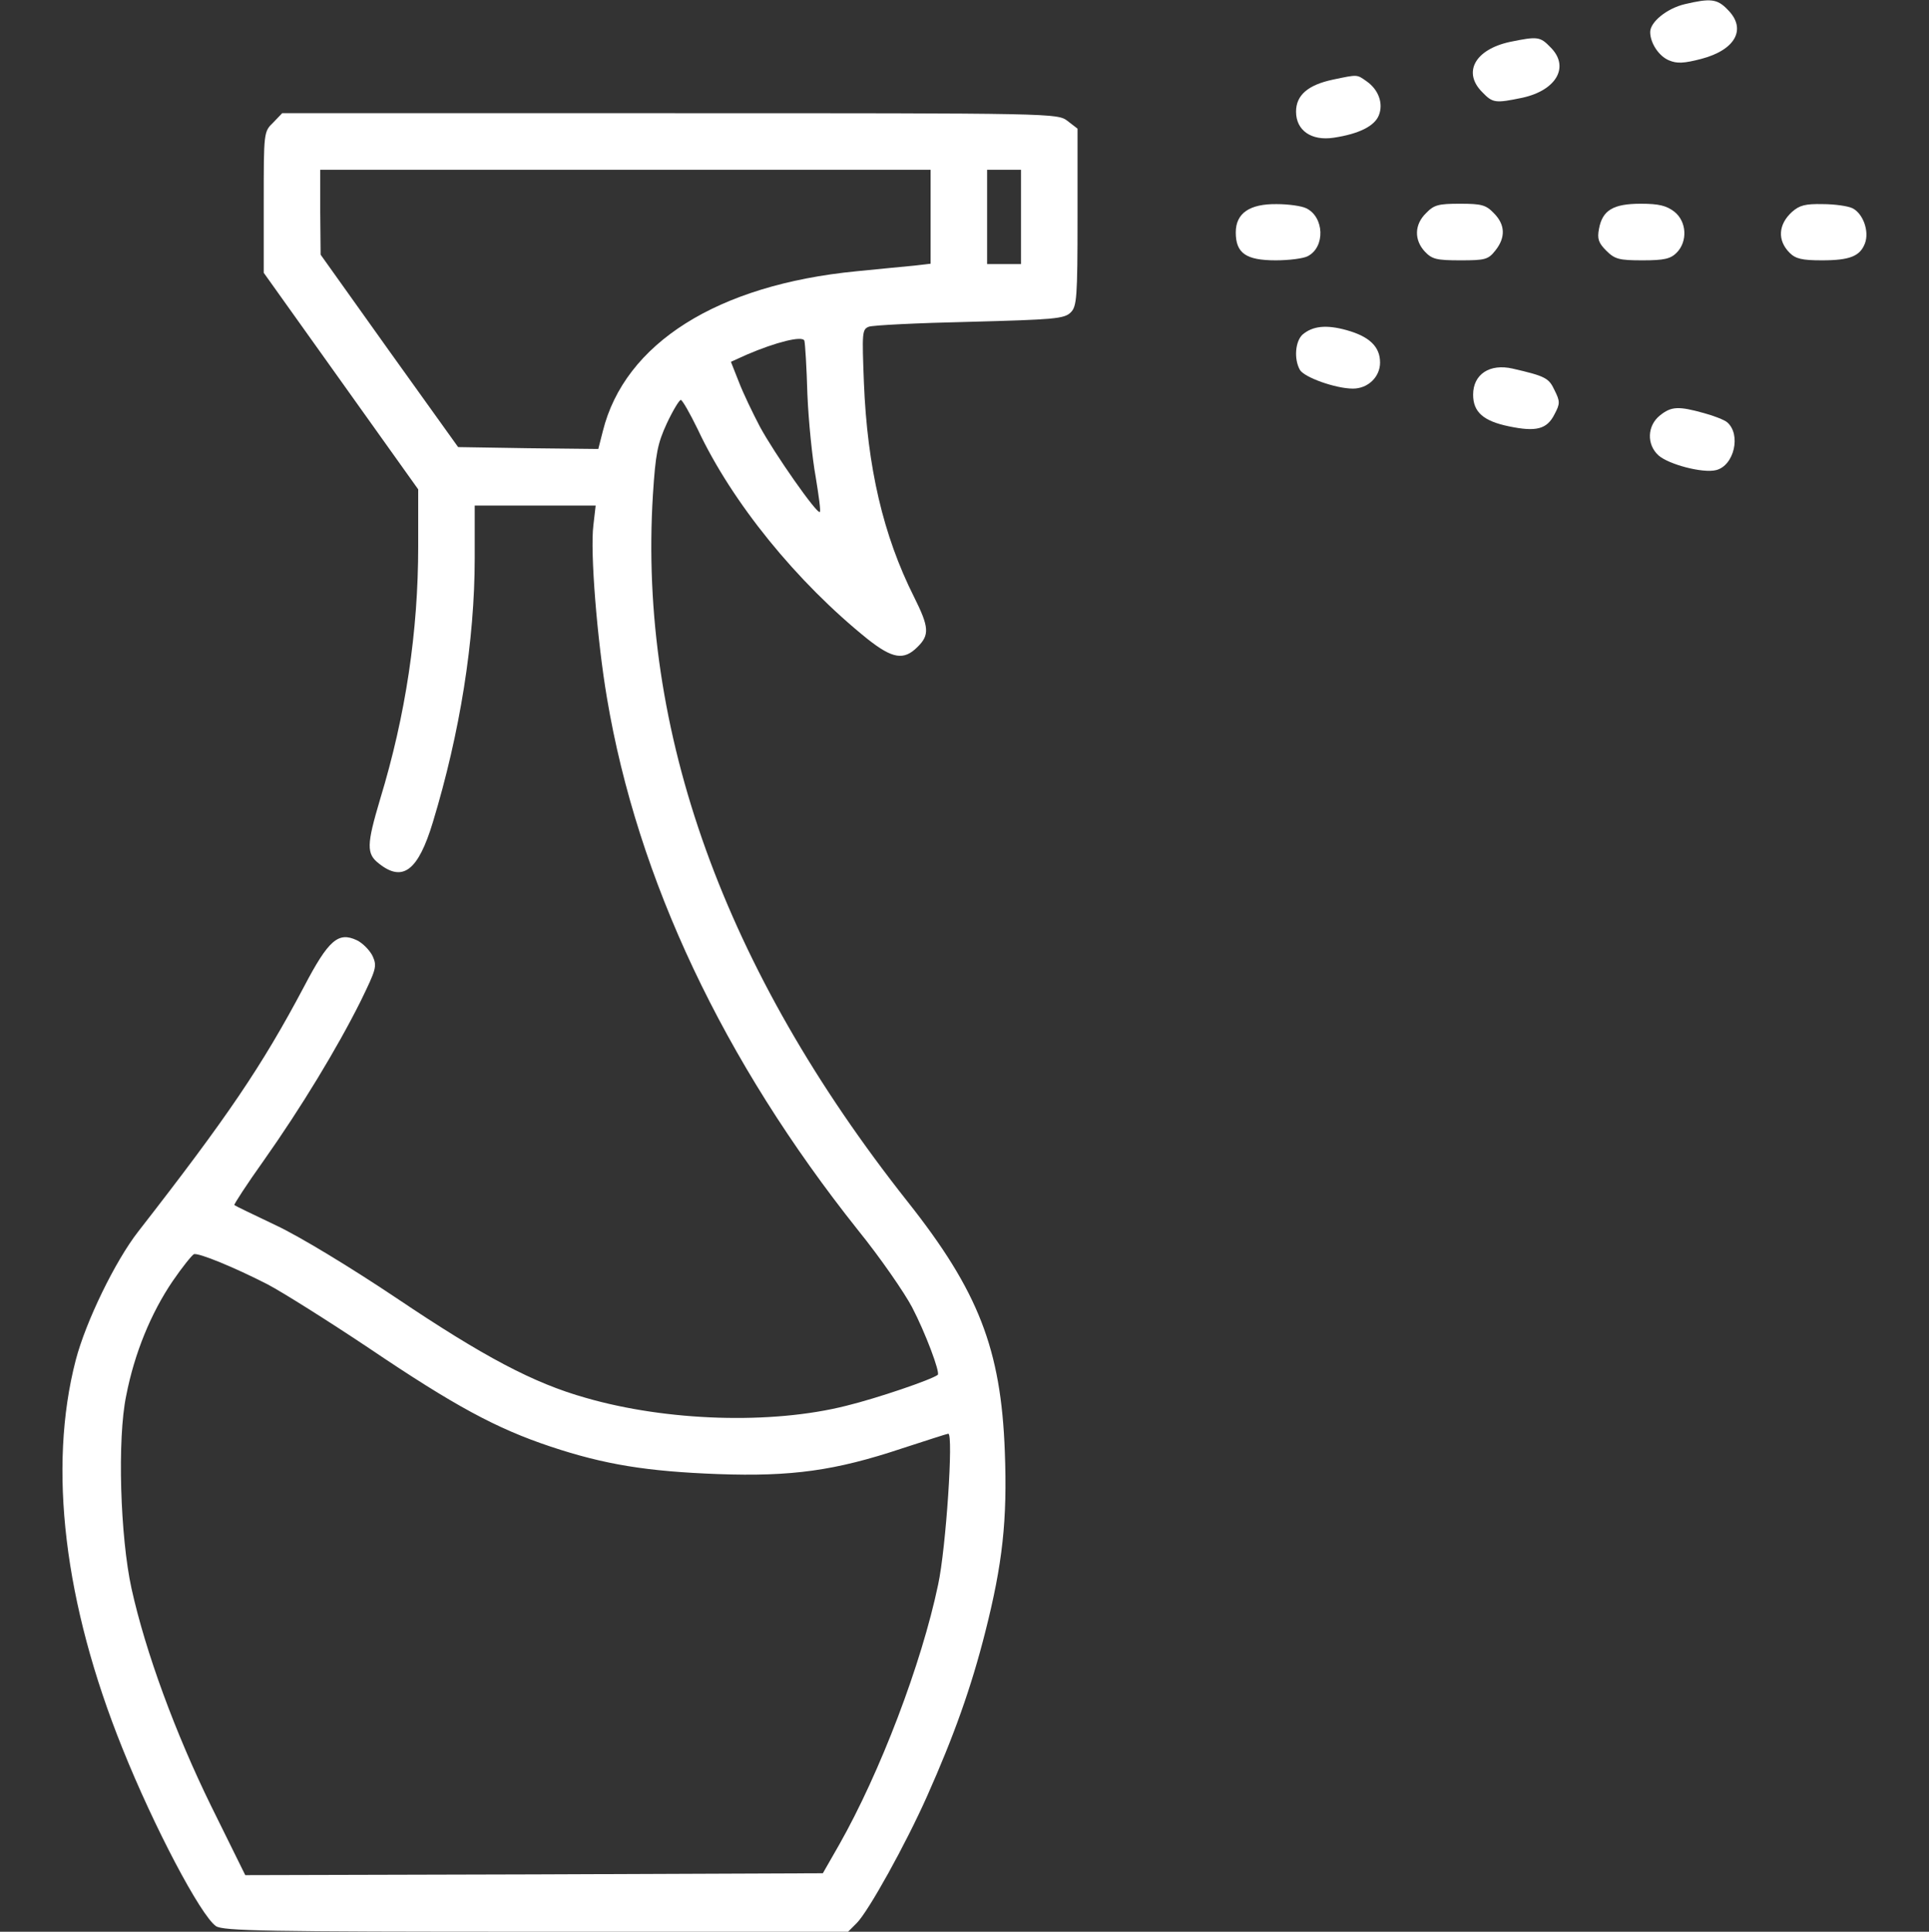 <?xml version="1.0" encoding="UTF-8"?> <svg xmlns="http://www.w3.org/2000/svg" width="682" height="683" viewBox="0 0 682 683" fill="none"><rect x="0" y="0" width="682" height="683" fill="#333333" stroke="none"/> <path d="M610.736 3.335C617.663 10.139 613.667 17.609 601.545 20.81C595.418 22.411 592.887 22.544 590.09 21.344C586.493 19.877 583.43 15.208 583.43 11.339C583.43 7.737 589.424 2.935 595.684 1.468C604.742 -0.667 607.14 -0.4 610.736 3.335Z" fill="white"></path> <path d="M548.131 16.675C555.057 23.478 550.395 31.882 538.274 34.55C528.683 36.551 527.751 36.418 524.154 32.683C516.961 25.613 521.49 17.475 533.878 14.807C543.602 12.806 544.534 12.94 548.131 16.675Z" fill="white"></path> <path d="M483.261 28.814C487.39 31.749 489.122 36.551 487.523 40.686C486.058 44.555 480.464 47.356 471.539 48.69C463.68 49.891 458.219 46.156 458.219 39.486C458.219 33.616 462.481 30.015 471.273 28.147C480.197 26.279 479.664 26.279 483.261 28.814Z" fill="white"></path> <path d="M377.498 42.821L380.961 45.489V76.838C380.961 105.385 380.695 108.32 378.563 110.454C376.299 112.722 372.702 112.988 342.865 113.789C324.616 114.189 308.498 114.989 307.166 115.523C304.769 116.457 304.769 117.657 305.435 135.266C306.634 165.147 312.228 189.292 323.151 211.036C328.479 221.708 328.745 224.51 324.35 228.778C319.554 233.581 315.558 232.914 306.767 225.977C281.725 205.834 258.814 177.687 246.692 151.807C243.895 146.071 241.231 141.402 240.698 141.402C240.165 141.402 237.901 145.137 235.77 149.673C232.439 156.877 231.773 160.478 230.841 174.885C225.646 258.526 256.016 342.834 320.886 424.874C345.929 456.489 353.921 477.033 355.253 513.184C356.185 537.462 354.454 552.937 348.326 577.082C343.398 596.558 337.27 613.766 327.813 634.977C320.22 652.052 307.033 675.796 302.904 679.932L299.84 683H189.548C93.908 683 78.856 682.733 76.325 680.999C70.864 677.13 54.347 645.782 43.291 618.168C22.645 566.943 16.917 518.92 26.774 480.901C30.37 467.161 40.76 445.818 48.886 435.412C80.455 394.859 92.576 376.984 107.495 348.837C116.153 332.295 119.616 329.361 126.143 332.429C128.141 333.363 130.672 335.897 131.738 338.032C133.336 341.633 133.07 342.567 127.475 354.039C119.217 370.581 106.429 391.658 93.242 410.334C87.248 418.738 82.586 425.941 82.852 426.075C83.119 426.341 89.779 429.543 97.638 433.278C105.896 437.147 124.145 448.219 140.263 459.024C171.033 479.701 188.616 489.039 207.131 494.241C235.77 502.512 272.8 503.712 299.174 497.043C310.097 494.375 329.278 487.838 331.543 486.104C332.475 485.304 327.147 471.163 322.485 462.226C319.821 457.156 311.296 444.75 303.304 434.879C255.75 375.116 225.38 310.952 214.59 246.787C211.127 226.377 208.596 195.028 209.795 185.691L210.594 178.754H189.282H167.836V197.296C167.836 226.511 162.641 259.06 153.05 290.675C147.855 307.884 142.394 312.019 134.002 305.349C129.473 301.881 129.607 298.679 134.402 282.538C143.46 252.79 147.855 223.176 147.855 193.161V173.018L120.549 134.732L93.242 96.447V71.501C93.242 46.823 93.242 46.556 96.572 43.355L99.769 40.02H236.835C373.502 40.02 373.901 40.02 377.498 42.821ZM348.992 76.704V93.379H354.986H360.98V76.704V60.029H354.986H348.992V76.704ZM113.223 74.97L113.356 90.044L137.599 124.061L161.975 158.077L186.751 158.477L211.527 158.744L213.125 152.474C220.851 121.393 253.619 100.716 302.771 95.913C311.029 95.113 320.22 94.179 323.284 93.912L329.012 93.246V76.571V60.029H221.117H113.223V74.97ZM264.009 125.395L258.414 127.929L261.211 134.999C262.677 138.868 266.14 146.071 268.671 150.874C273.866 160.478 288.918 181.955 289.85 181.022C290.25 180.755 289.45 175.152 288.385 168.616C287.186 162.079 285.854 148.873 285.454 139.401C285.188 129.797 284.655 121.393 284.389 120.459C283.723 118.591 274.265 120.992 264.009 125.395ZM61.007 453.021C53.414 464.227 47.553 478.367 44.623 493.441C41.426 508.648 42.492 543.332 46.488 561.607C51.416 584.018 62.073 612.966 74.727 638.712L86.715 662.99L188.882 662.723L290.916 662.323L296.643 652.318C311.163 626.706 325.815 588.287 331.676 560.273C334.473 547.334 337.137 506.914 335.272 506.914C334.873 506.914 327.546 509.315 318.888 512.117C295.311 519.987 279.86 522.121 253.885 521.188C228.843 520.254 213.791 517.853 194.61 511.45C175.429 505.046 160.643 497.043 130.406 476.633C116.02 467.028 99.902 456.89 94.574 454.088C82.852 448.085 70.465 443.016 68.6 443.416C67.934 443.683 64.47 447.952 61.007 453.021Z" fill="white"></path> <path d="M654.96 73.636C658.689 75.504 660.954 81.773 659.355 86.042C657.624 90.578 654.027 92.045 644.17 92.045C637.111 92.045 634.846 91.511 632.715 89.377C628.319 84.975 628.719 79.372 633.514 74.97C636.178 72.569 638.309 72.035 644.437 72.169C648.566 72.169 653.361 72.835 654.96 73.636Z" fill="white"></path> <path d="M591.955 74.837C596.35 78.305 596.75 85.375 592.754 89.377C590.623 91.511 588.358 92.045 580.766 92.045C572.374 92.045 570.909 91.645 567.845 88.577C565.181 85.909 564.648 84.441 565.314 80.973C566.513 74.303 570.376 72.035 580.1 72.035C586.493 72.035 589.157 72.702 591.955 74.837Z" fill="white"></path> <path d="M528.15 75.37C532.146 79.372 532.413 83.908 528.683 88.577C526.152 91.778 525.087 92.045 516.295 92.045C507.903 92.045 506.305 91.645 503.774 88.977C499.911 84.841 500.044 79.372 504.174 75.37C506.971 72.435 508.569 72.035 516.162 72.035C523.755 72.035 525.353 72.435 528.15 75.37Z" fill="white"></path> <path d="M461.815 73.636C468.209 76.704 468.609 87.376 462.348 90.578C460.883 91.378 455.821 92.045 451.026 92.045C440.503 92.045 436.906 89.51 436.906 82.173C436.906 75.37 441.835 72.035 451.425 72.169C455.555 72.169 460.217 72.835 461.815 73.636Z" fill="white"></path> <path d="M476.068 116.724C484.193 118.991 487.923 122.593 487.923 128.196C487.923 133.265 483.661 137.4 478.332 137.4C472.205 137.4 461.016 133.398 459.551 130.73C457.42 126.862 457.952 120.726 460.483 118.324C464.08 115.256 468.875 114.723 476.068 116.724Z" fill="white"></path> <path d="M534.811 130.33C546.399 132.998 547.598 133.665 549.596 137.934C551.594 141.936 551.594 142.737 549.596 146.472C546.932 151.808 543.069 152.741 533.478 150.74C524.421 148.873 520.824 145.671 520.824 139.535C520.824 132.331 526.685 128.463 534.811 130.33Z" fill="white"></path> <path d="M602.478 146.071C605.941 147.005 609.671 148.473 610.603 149.273C615.665 153.542 613.134 164.614 606.74 166.215C602.078 167.415 589.957 164.214 586.36 161.012C582.098 157.143 582.364 150.474 586.893 146.872C590.889 143.67 593.42 143.537 602.478 146.071Z" fill="white"></path> </svg> 
